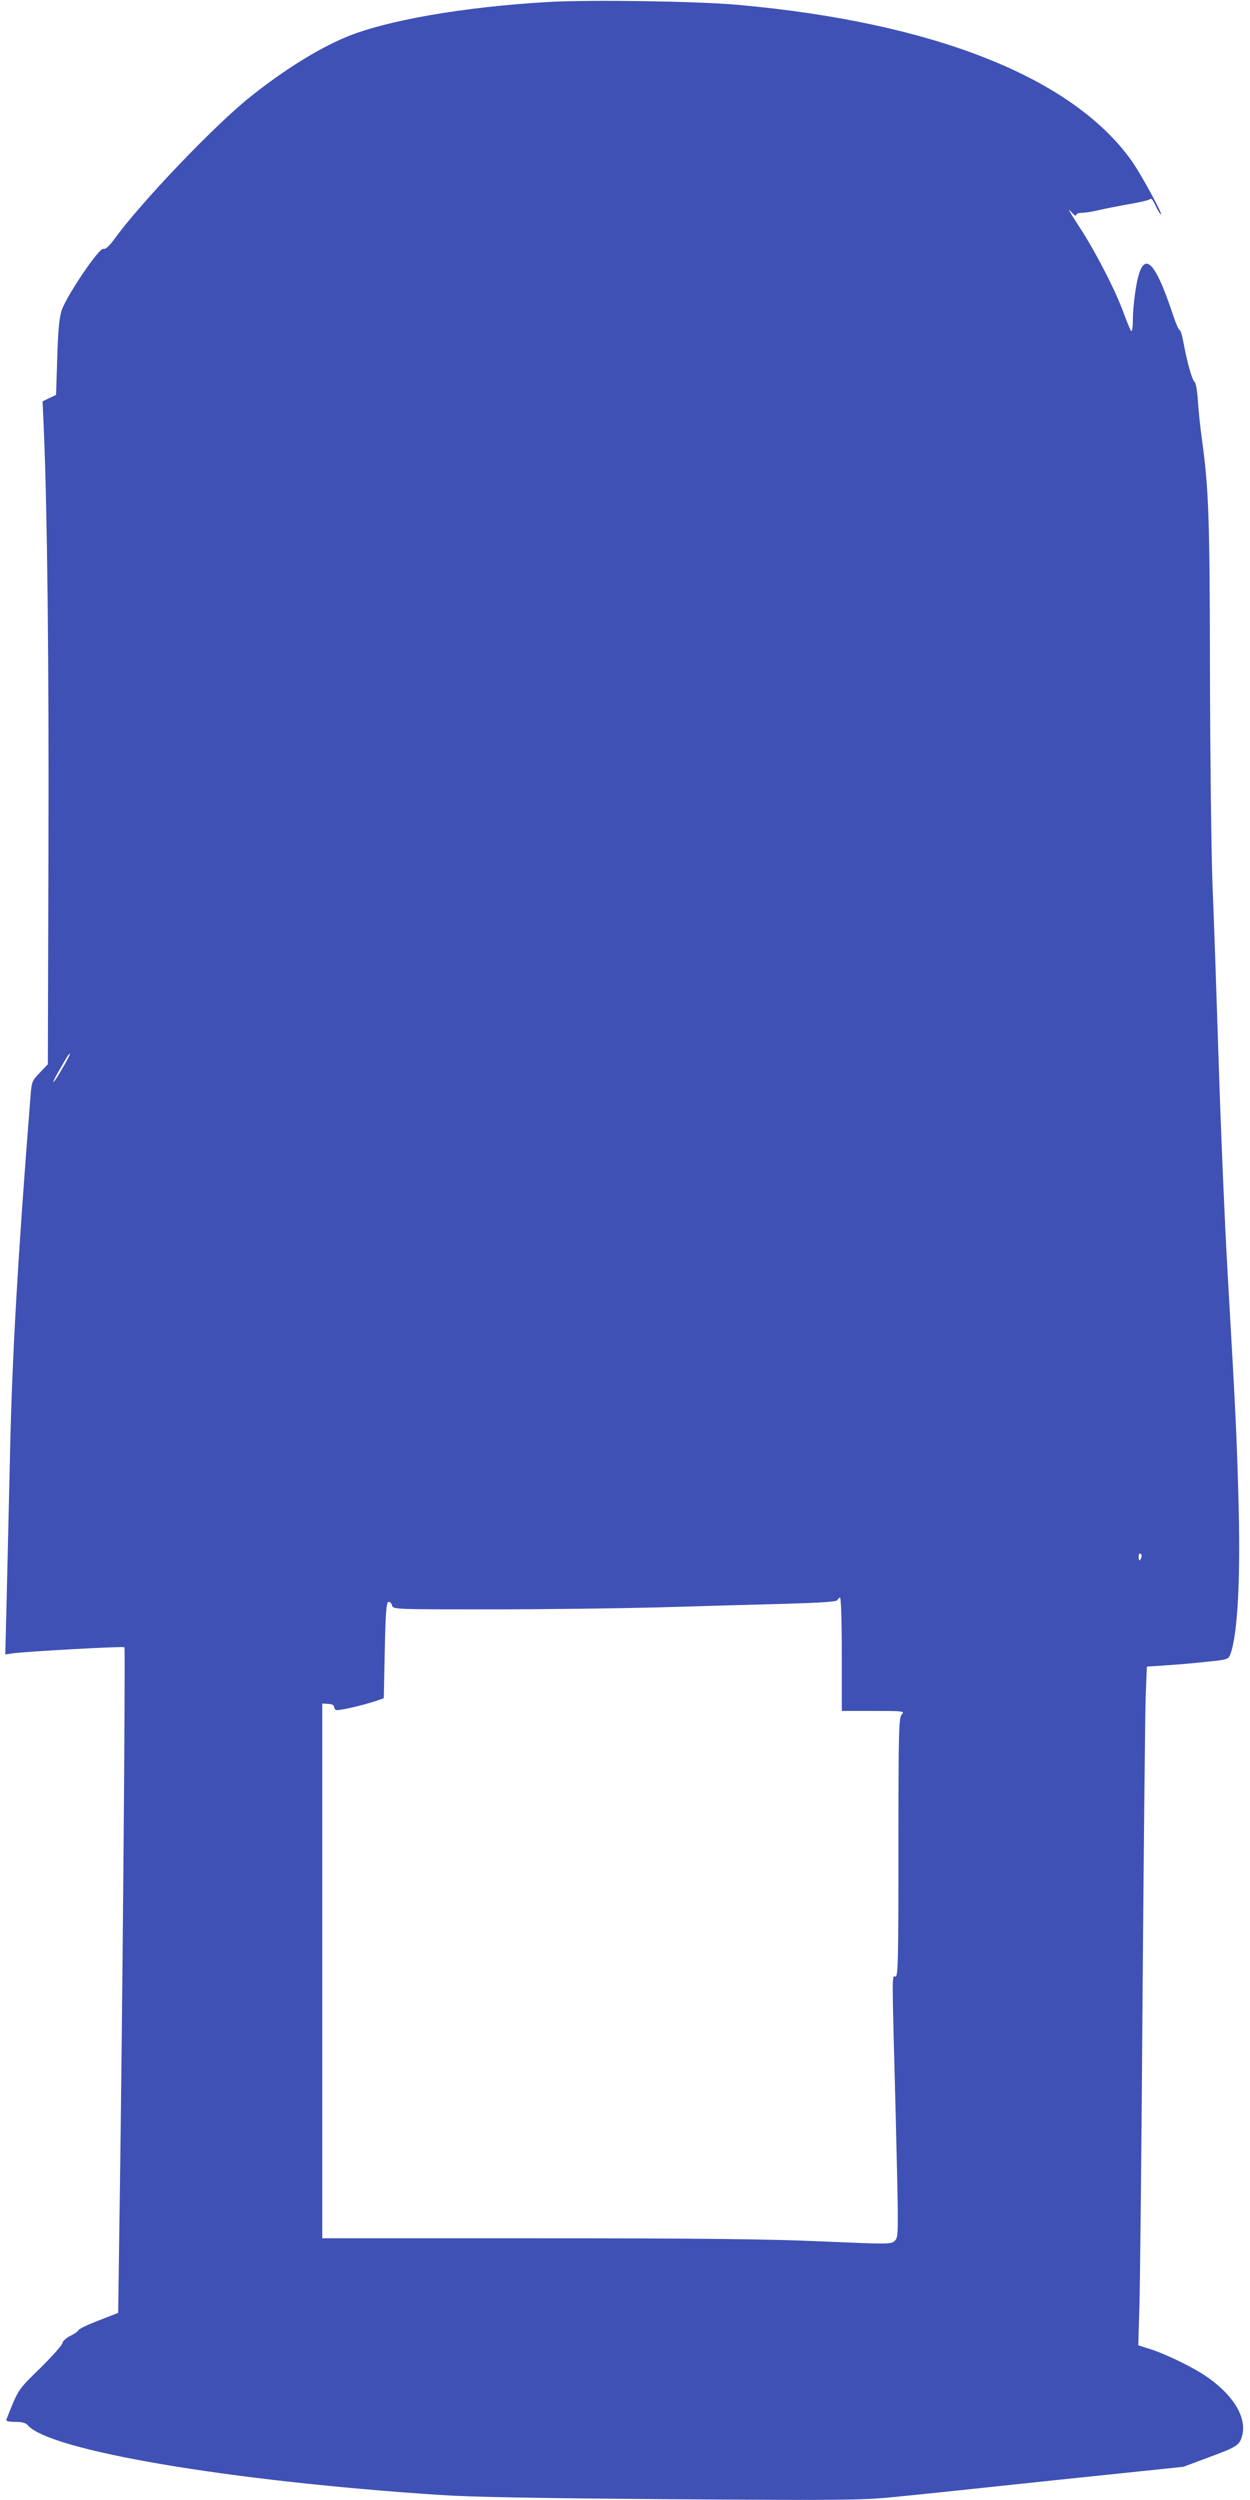 <?xml version="1.0" standalone="no"?>
<!DOCTYPE svg PUBLIC "-//W3C//DTD SVG 20010904//EN"
 "http://www.w3.org/TR/2001/REC-SVG-20010904/DTD/svg10.dtd">
<svg version="1.0" xmlns="http://www.w3.org/2000/svg"
 width="640pt" height="1280pt" viewBox="0 0 640 1280"
 preserveAspectRatio="xMidYMid meet">
<g transform="translate(0,1280) scale(0.1,-0.1)"
fill="#3f51b5" stroke="none">
<path d="M2810 12790 c-438 -25 -837 -95 -1041 -181 -145 -61 -319 -170 -489
-306 -182 -145 -556 -537 -693 -725 -28 -39 -47 -56 -58 -52 -22 6 -190 -243
-214 -317 -12 -39 -18 -106 -22 -242 l-6 -189 -34 -16 -35 -17 6 -135 c18
-414 27 -1210 24 -2172 l-3 -1087 -41 -43 c-40 -41 -42 -46 -48 -123 -64 -808
-95 -1344 -105 -1845 -7 -294 -15 -642 -18 -773 l-6 -238 39 6 c79 10 565 37
571 31 6 -6 -11 -1996 -26 -2980 l-6 -428 -100 -39 c-55 -21 -101 -43 -103
-49 -2 -6 -21 -20 -43 -30 -21 -11 -39 -28 -39 -36 0 -9 -51 -66 -113 -128
-118 -115 -112 -107 -174 -263 -4 -9 9 -13 45 -13 33 0 54 -5 63 -16 108 -130
1029 -287 2109 -358 159 -11 505 -17 1185 -22 856 -6 979 -5 1130 10 94 9 468
48 832 87 l662 69 123 46 c152 56 165 64 178 114 25 94 -48 212 -190 307 -66
44 -195 107 -273 133 l-69 22 6 207 c3 113 11 827 16 1586 6 759 13 1448 16
1531 l6 151 91 6 c51 3 145 11 209 18 112 11 117 13 127 38 39 103 54 402 41
831 -10 341 -15 427 -55 1130 -14 239 -34 716 -45 1060 -11 344 -25 758 -32
920 -6 162 -12 651 -13 1085 -1 795 -6 939 -41 1195 -9 63 -18 153 -21 200 -3
48 -10 89 -17 95 -13 11 -38 100 -57 203 -6 34 -15 62 -19 62 -5 0 -18 30 -31
68 -105 320 -165 356 -198 116 -6 -41 -11 -103 -11 -137 0 -35 -4 -57 -9 -51
-4 5 -21 45 -37 89 -41 115 -148 323 -232 450 -40 61 -59 94 -42 75 16 -19 30
-29 30 -22 0 7 11 12 25 12 14 0 44 4 67 9 57 13 128 27 213 42 39 7 73 17 76
21 3 5 14 -10 24 -32 10 -23 23 -44 28 -47 17 -11 -102 208 -150 275 -304 426
-1013 707 -2013 797 -209 19 -753 27 -970 15z m-2490 -5459 c-22 -39 -43 -71
-46 -71 -3 0 7 21 22 48 15 26 35 59 43 74 9 15 17 25 19 23 2 -2 -15 -35 -38
-74z m5523 -2506 c-7 -21 -13 -19 -13 6 0 11 4 18 10 14 5 -3 7 -12 3 -20z
m-1533 -495 l0 -290 162 0 c155 0 161 -1 145 -18 -15 -17 -17 -79 -17 -680 0
-582 -2 -662 -15 -662 -19 0 -19 55 1 -709 15 -613 15 -624 -4 -643 -18 -19
-26 -19 -375 -4 -271 12 -618 16 -1456 16 l-1101 0 0 1369 0 1369 30 -2 c17 0
30 -6 30 -13 0 -6 4 -15 10 -18 9 -6 132 22 205 46 l40 14 5 244 c4 190 8 245
18 249 7 2 16 -5 19 -17 5 -21 5 -21 501 -21 273 0 658 5 857 10 198 6 486 14
639 18 206 6 281 11 284 20 2 6 8 12 13 12 5 0 9 -121 9 -290z"/>
</g>
</svg>

